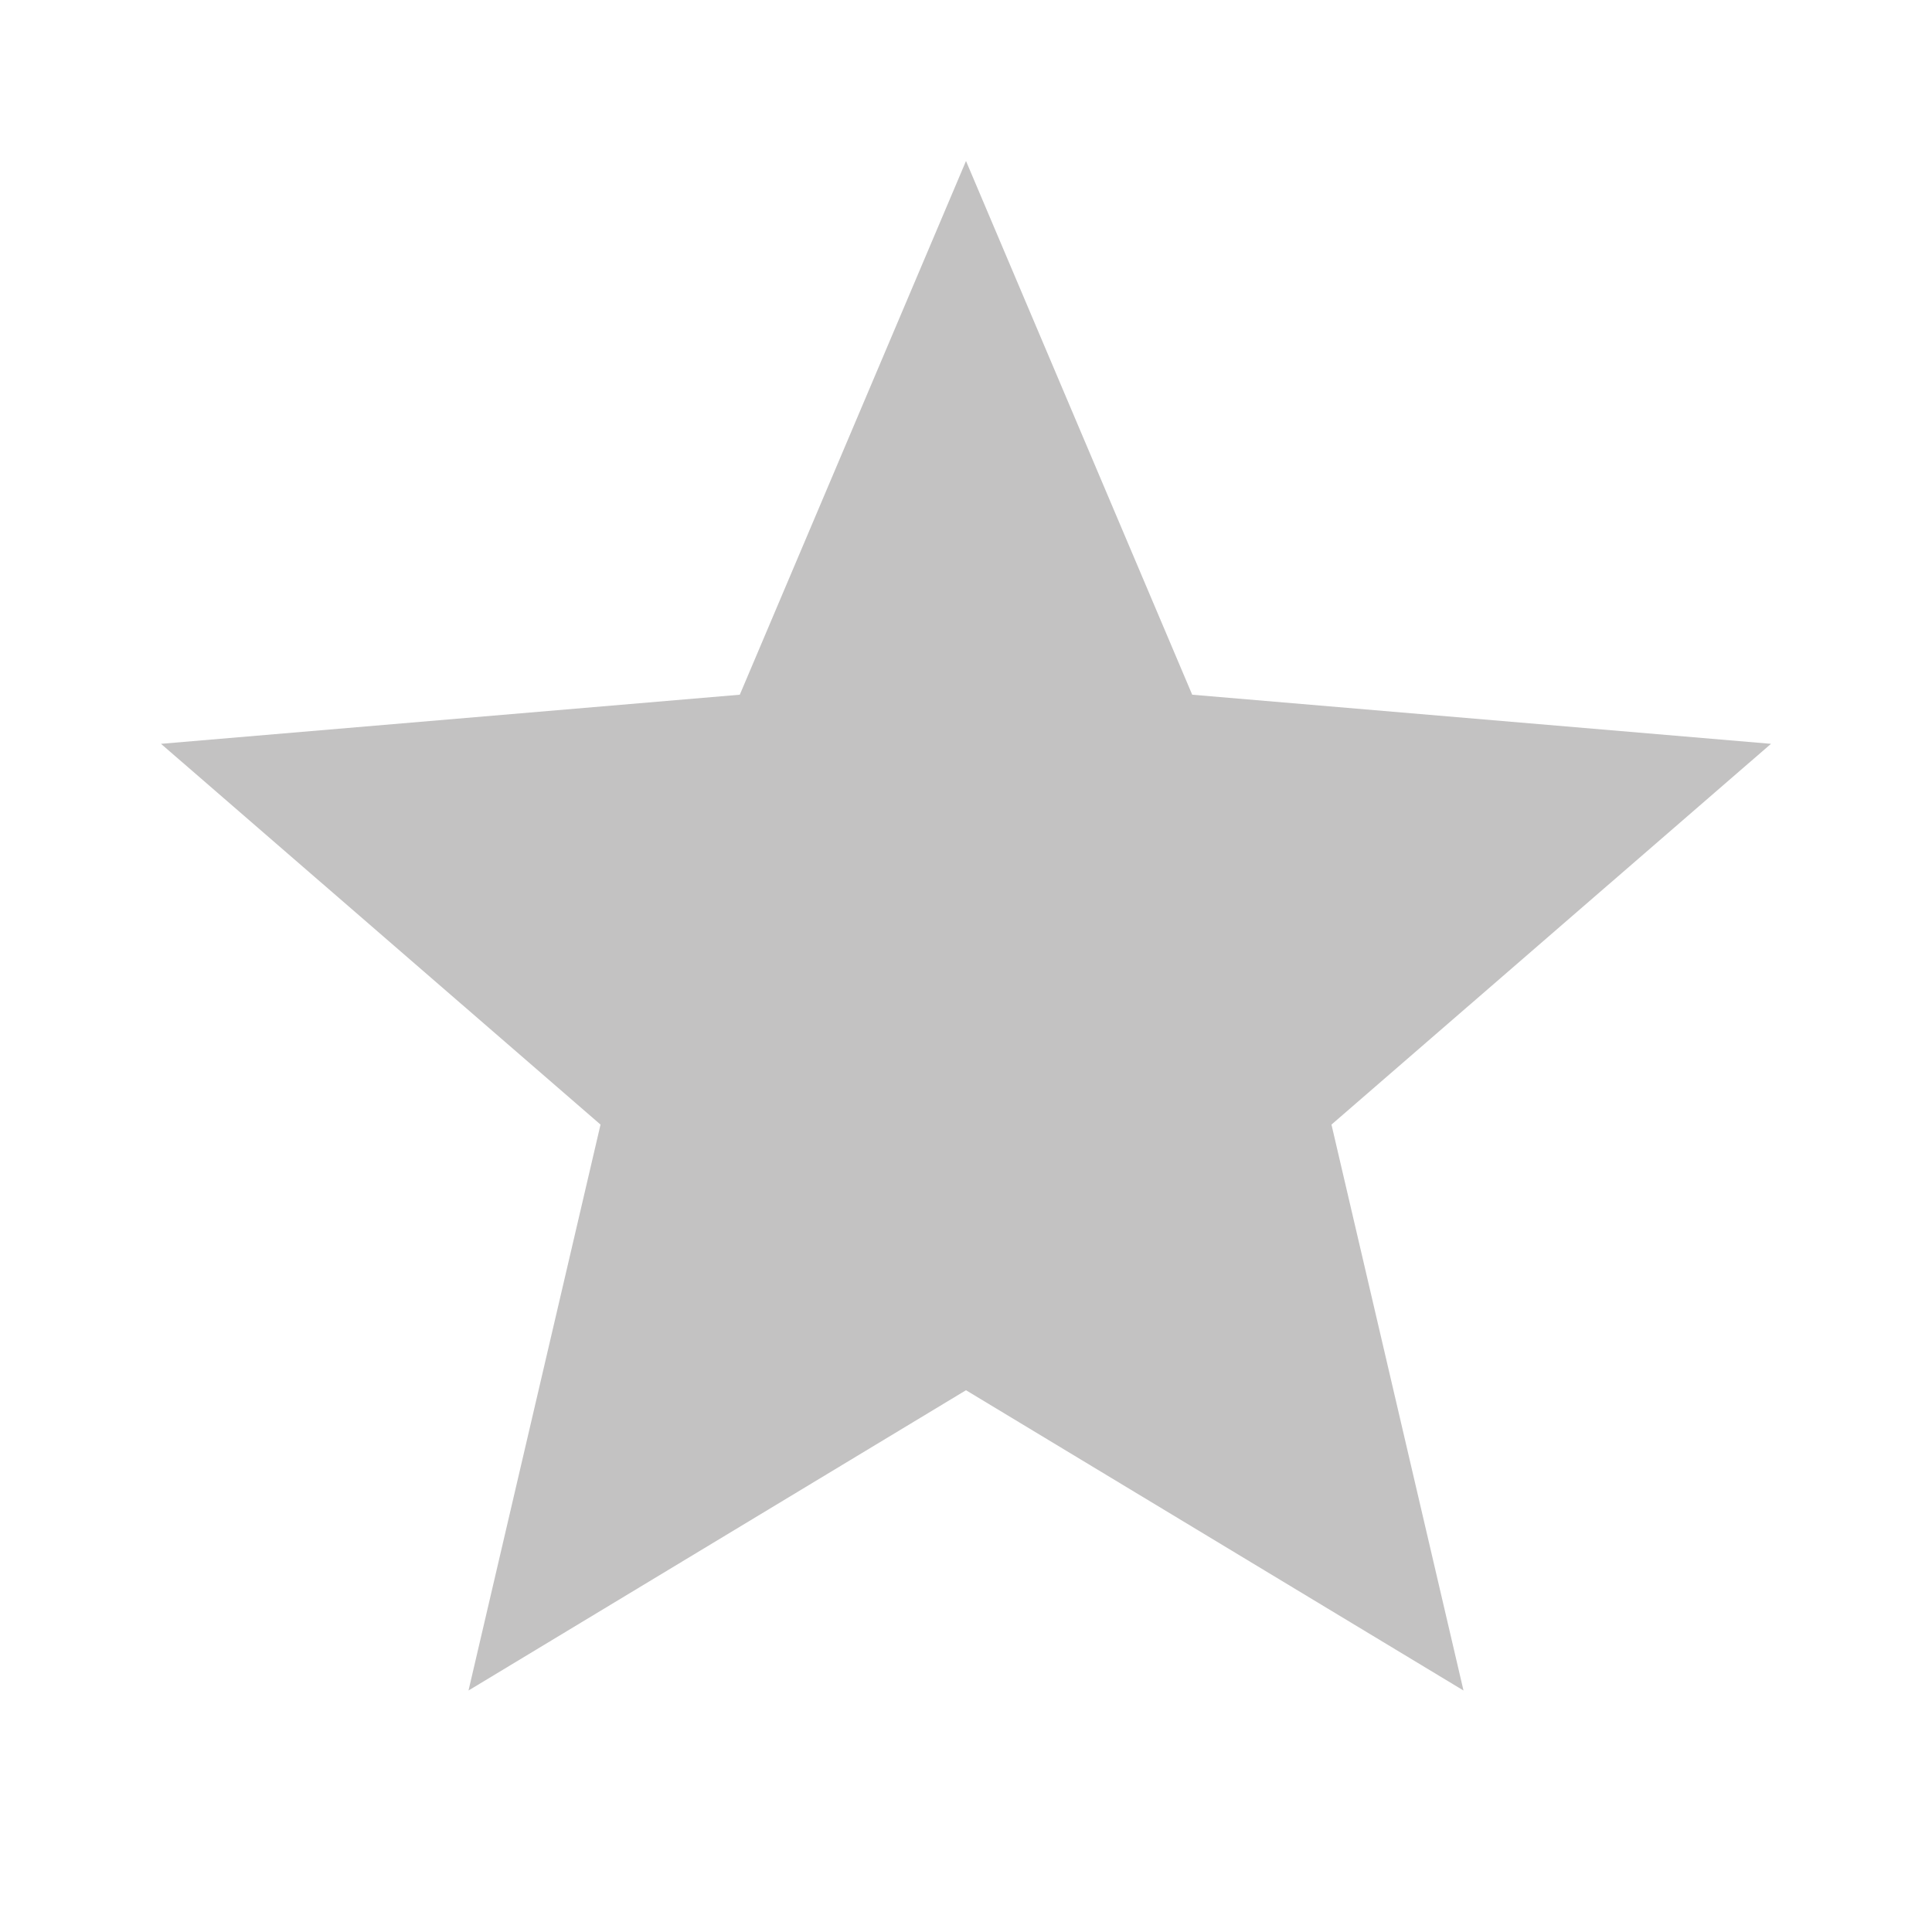 <svg xmlns="http://www.w3.org/2000/svg" aria-hidden="true" class="iconify iconify--ic star-filled" width="1em" height="1em" viewBox="0 0 24 24" data-icon="ic:baseline-star"><path fill="#c3c2c2" d="M12 17.27L18.18 21l-1.64-7.03L22 9.24l-7.19-.61L12 2 9.19 8.63 2 9.24l5.46 4.73L5.82 21z"/></svg>